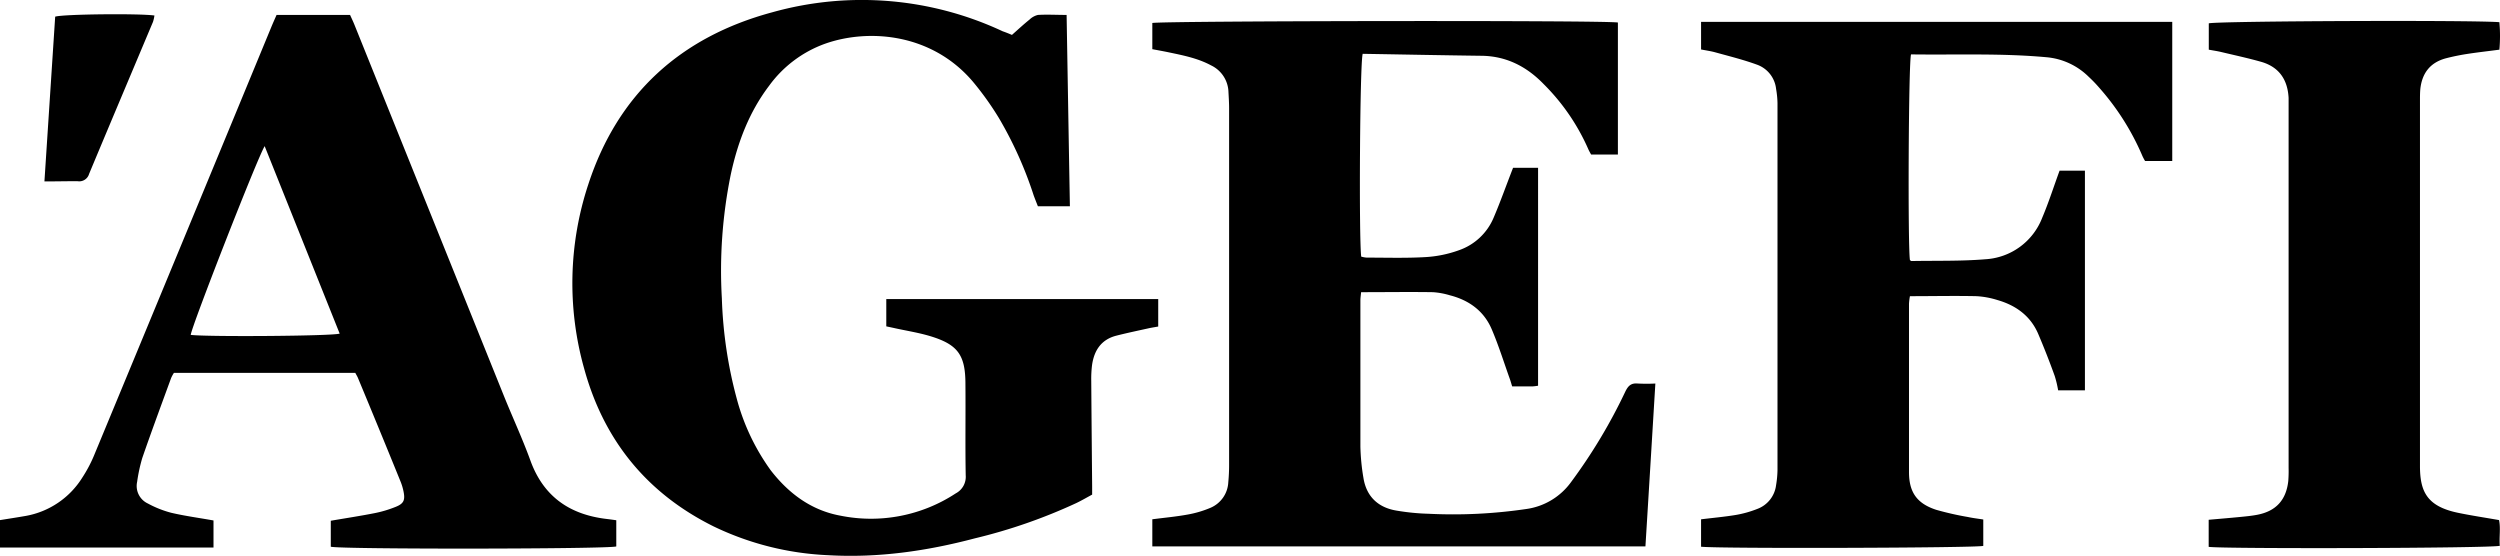 <svg xmlns="http://www.w3.org/2000/svg" width="70" height="15.564"><path d="M28.334.978c.166-.147.325-.295.493-.43a.504.504 0 0 1 .236-.13c.252-.016.507 0 .802 0 .031 1.798.06 3.57.092 5.358h-.896c-.038-.098-.08-.201-.118-.305a10.834 10.834 0 0 0-.976-2.17 8.377 8.377 0 0 0-.724-1.012c-1.162-1.37-2.94-1.49-4.14-1.065A3.331 3.331 0 0 0 21.536 2.4c-.56.738-.88 1.583-1.074 2.484a13.448 13.448 0 0 0-.25 3.47c.03.956.171 1.905.422 2.827.192.714.513 1.388.946 1.987.5.646 1.132 1.12 1.948 1.27a4.321 4.321 0 0 0 3.234-.624.524.524 0 0 0 .278-.506c-.016-.852 0-1.704-.008-2.554 0-.813-.211-1.107-.986-1.342-.343-.103-.7-.156-1.052-.236l-.178-.038v-.765h7.614v.77c-.073.013-.153.026-.236.042-.314.07-.628.135-.938.214-.42.108-.619.41-.678.818-.019.15-.026.302-.023.453.007.984.016 1.97.025 2.957v.222c-.145.078-.29.163-.442.236-.911.423-1.863.754-2.84.988-1.342.355-2.704.552-4.097.473a8.183 8.183 0 0 1-3.225-.809c-1.87-.929-3.076-2.42-3.622-4.426a8.814 8.814 0 0 1 .118-5.147c.828-2.538 2.59-4.13 5.152-4.82a9.303 9.303 0 0 1 6.453.533c.088.03.166.062.256.1Z"/><path d="M45.301.631v3.696h-.75c-.024-.045-.058-.1-.083-.16a5.926 5.926 0 0 0-1.246-1.813c-.473-.488-1.037-.782-1.733-.792-1.115-.014-2.23-.037-3.333-.055-.08.227-.108 5.167-.042 5.678.05.015.1.024.152.028.549 0 1.099.018 1.645-.014.32-.018.637-.083.938-.192.437-.151.79-.48.97-.906.193-.45.355-.912.547-1.403h.7V10.8a1.48 1.48 0 0 1-.149.019h-.576c-.024-.073-.04-.135-.061-.195-.17-.473-.316-.947-.514-1.41-.219-.509-.636-.81-1.17-.946a2.13 2.13 0 0 0-.474-.087c-.661-.01-1.323 0-2.011 0-.007.076-.02.157-.02.237v4.088c.007.293.035.585.085.874.082.52.408.828.916.915.297.051.599.082.9.09a14 14 0 0 0 2.745-.133 1.86 1.86 0 0 0 1.25-.75 15.078 15.078 0 0 0 1.517-2.527c.082-.173.166-.254.355-.236.164.008.328.008.491 0-.093 1.537-.184 3.037-.278 4.561H32.265v-.76c.336-.044.663-.073.986-.132.223-.039.44-.103.648-.192a.819.819 0 0 0 .493-.71c.016-.17.024-.34.023-.51V3.03c0-.151-.01-.302-.018-.454a.854.854 0 0 0-.486-.745c-.382-.206-.8-.284-1.216-.372-.138-.028-.277-.053-.43-.082V.644c.208-.06 12.688-.08 13.036-.013ZM0 14.563c.26-.042.492-.077.725-.118A2.353 2.353 0 0 0 2.3 13.38c.14-.214.259-.44.354-.678C4.305 8.72 5.953 4.738 7.598.754c.046-.112.096-.222.146-.336h2.058c.04.09.089.19.13.294l4.174 10.365c.244.606.52 1.198.743 1.811.365 1.014 1.1 1.521 2.14 1.643.083.01.165.021.267.036v.733c-.215.075-7.71.084-7.994.008v-.727c.417-.072.828-.134 1.232-.214.202-.04.4-.1.592-.178.222-.09.261-.19.213-.427a1.519 1.519 0 0 0-.08-.27 353.4 353.4 0 0 0-1.198-2.913c-.018-.043-.044-.083-.073-.139H4.87a.962.962 0 0 0-.079.146c-.272.745-.549 1.49-.808 2.24-.064.218-.112.44-.143.664a.541.541 0 0 0 .3.608c.207.113.427.2.655.26.384.09.777.142 1.183.215v.758H0v-.768Zm7.41-10.47c-.202.324-2.062 5.086-2.069 5.284.464.058 3.957.034 4.17-.036l-2.1-5.248Zm53.413.416h-.76a1.42 1.42 0 0 1-.075-.14 7.039 7.039 0 0 0-1.208-1.911 3.803 3.803 0 0 0-.296-.307 1.915 1.915 0 0 0-1.155-.546c-1.274-.119-2.55-.065-3.82-.082-.07.21-.093 5.35-.031 5.759.014.01.03.028.045.027.69-.013 1.383.007 2.069-.05a1.818 1.818 0 0 0 1.59-1.162c.18-.424.32-.865.486-1.318h.71v6.151h-.75a3.015 3.015 0 0 0-.095-.4 21.905 21.905 0 0 0-.464-1.183c-.217-.504-.624-.797-1.141-.946a2.413 2.413 0 0 0-.584-.108c-.614-.014-1.229 0-1.866 0-.013.07-.022.141-.026.212v4.713c0 .57.226.883.766 1.058.291.082.586.15.884.2.137.03.278.046.43.07v.739c-.21.058-7.41.08-7.902.023v-.767c.32-.04.64-.068.953-.119.215-.035.426-.094.629-.175a.815.815 0 0 0 .518-.661c.024-.14.037-.28.04-.422V2.886a2.603 2.603 0 0 0-.039-.394.814.814 0 0 0-.534-.681c-.38-.139-.777-.237-1.167-.345-.125-.035-.257-.053-.4-.081V.612h13.193V4.51Zm1.02 10.803v-.758c.293-.026.573-.049.852-.076.17-.017.34-.032.507-.064.524-.1.811-.412.87-.946.009-.123.012-.246.009-.368V2.743c-.026-.509-.264-.865-.762-1.01-.372-.106-.751-.187-1.127-.277-.11-.026-.222-.042-.346-.065V.654c.219-.065 7.3-.096 8.137-.033.023.256.023.513 0 .77-.302.04-.599.073-.894.118a6.2 6.2 0 0 0-.61.125c-.436.119-.661.416-.71.856-.01.118-.01.227-.01.34v10.215c0 .71.188 1.131 1.064 1.313.37.077.744.133 1.15.204.049.227 0 .473.021.72-.225.07-7.74.09-8.151.03ZM1.244 5.08 1.545.467C1.757.396 3.875.373 4.324.434a.995.995 0 0 1-.04.178c-.597 1.42-1.198 2.84-1.79 4.259a.286.286 0 0 1-.32.203c-.292-.002-.584.006-.93.006Z"/></svg>